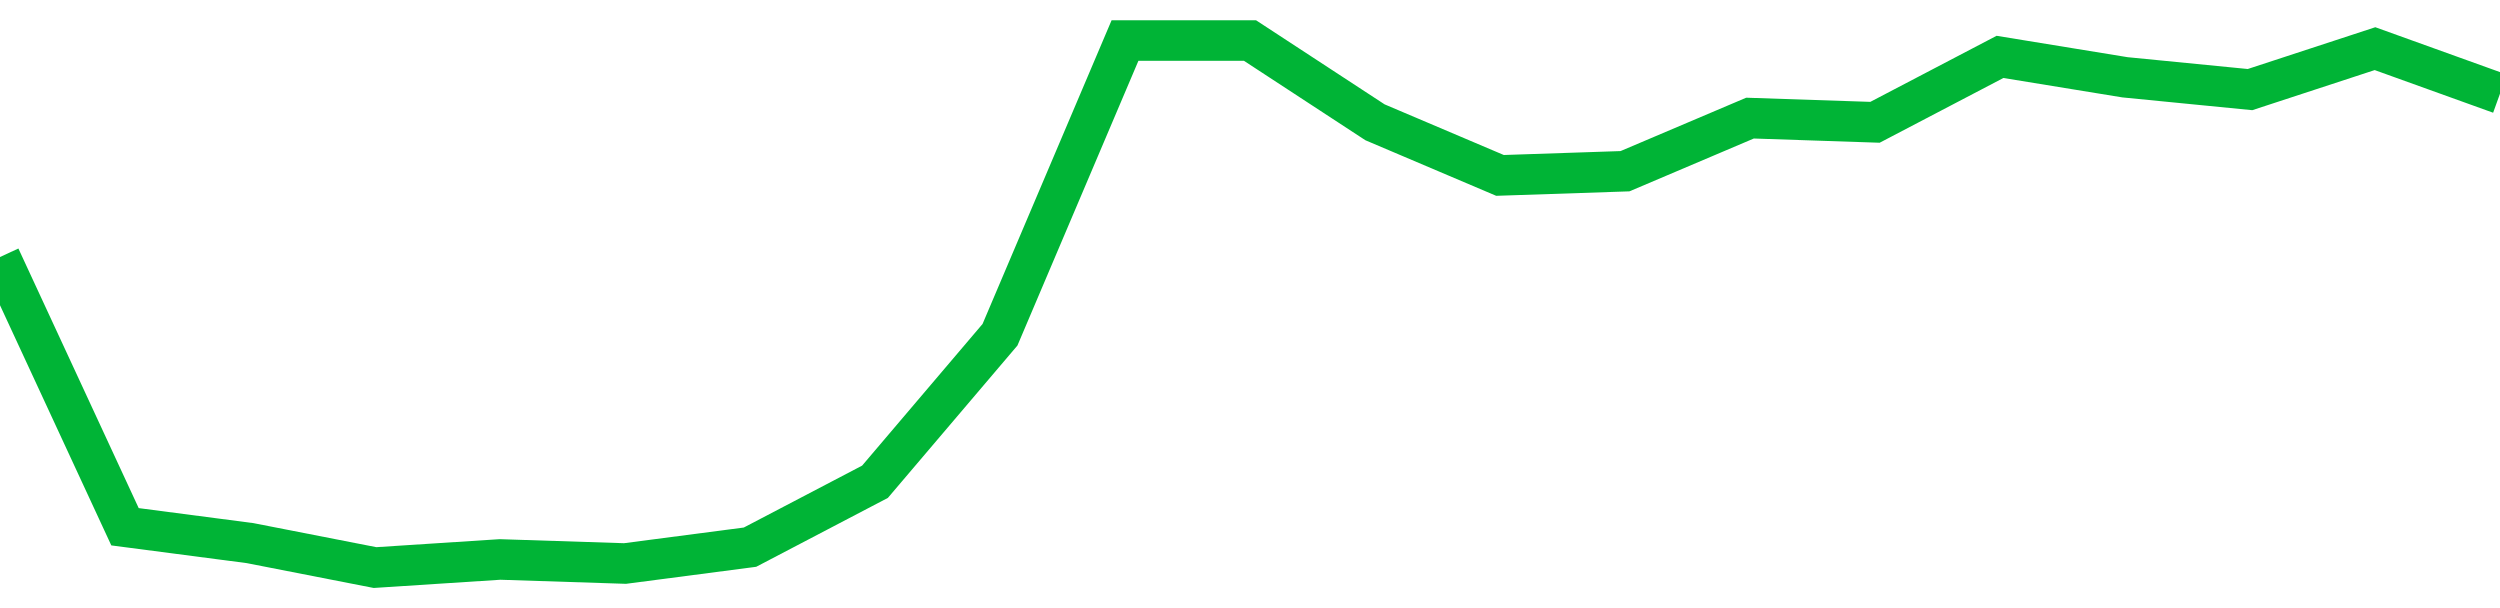 <!-- Generated with https://github.com/jxxe/sparkline/ --><svg viewBox="0 0 185 45" class="sparkline" xmlns="http://www.w3.org/2000/svg"><path class="sparkline--fill" d="M 0 19.02 L 0 19.02 L 9.25 38.98 L 18.5 40.19 L 27.75 42 L 37 41.4 L 46.25 41.7 L 55.5 40.49 L 64.75 35.65 L 74 24.77 L 83.25 3 L 92.5 3 L 101.75 9.05 L 111 12.98 L 120.25 12.67 L 129.5 8.74 L 138.75 9.05 L 148 4.21 L 157.25 5.72 L 166.5 6.63 L 175.75 3.6 L 185 6.93 V 45 L 0 45 Z" stroke="none" fill="none" ></path><path class="sparkline--line" d="M 0 19.02 L 0 19.02 L 9.25 38.98 L 18.5 40.19 L 27.75 42 L 37 41.4 L 46.25 41.7 L 55.5 40.49 L 64.75 35.65 L 74 24.77 L 83.25 3 L 92.5 3 L 101.75 9.05 L 111 12.98 L 120.25 12.67 L 129.5 8.74 L 138.75 9.05 L 148 4.21 L 157.25 5.72 L 166.5 6.63 L 175.75 3.6 L 185 6.93" fill="none" stroke-width="3" stroke="#00B436" ></path></svg>